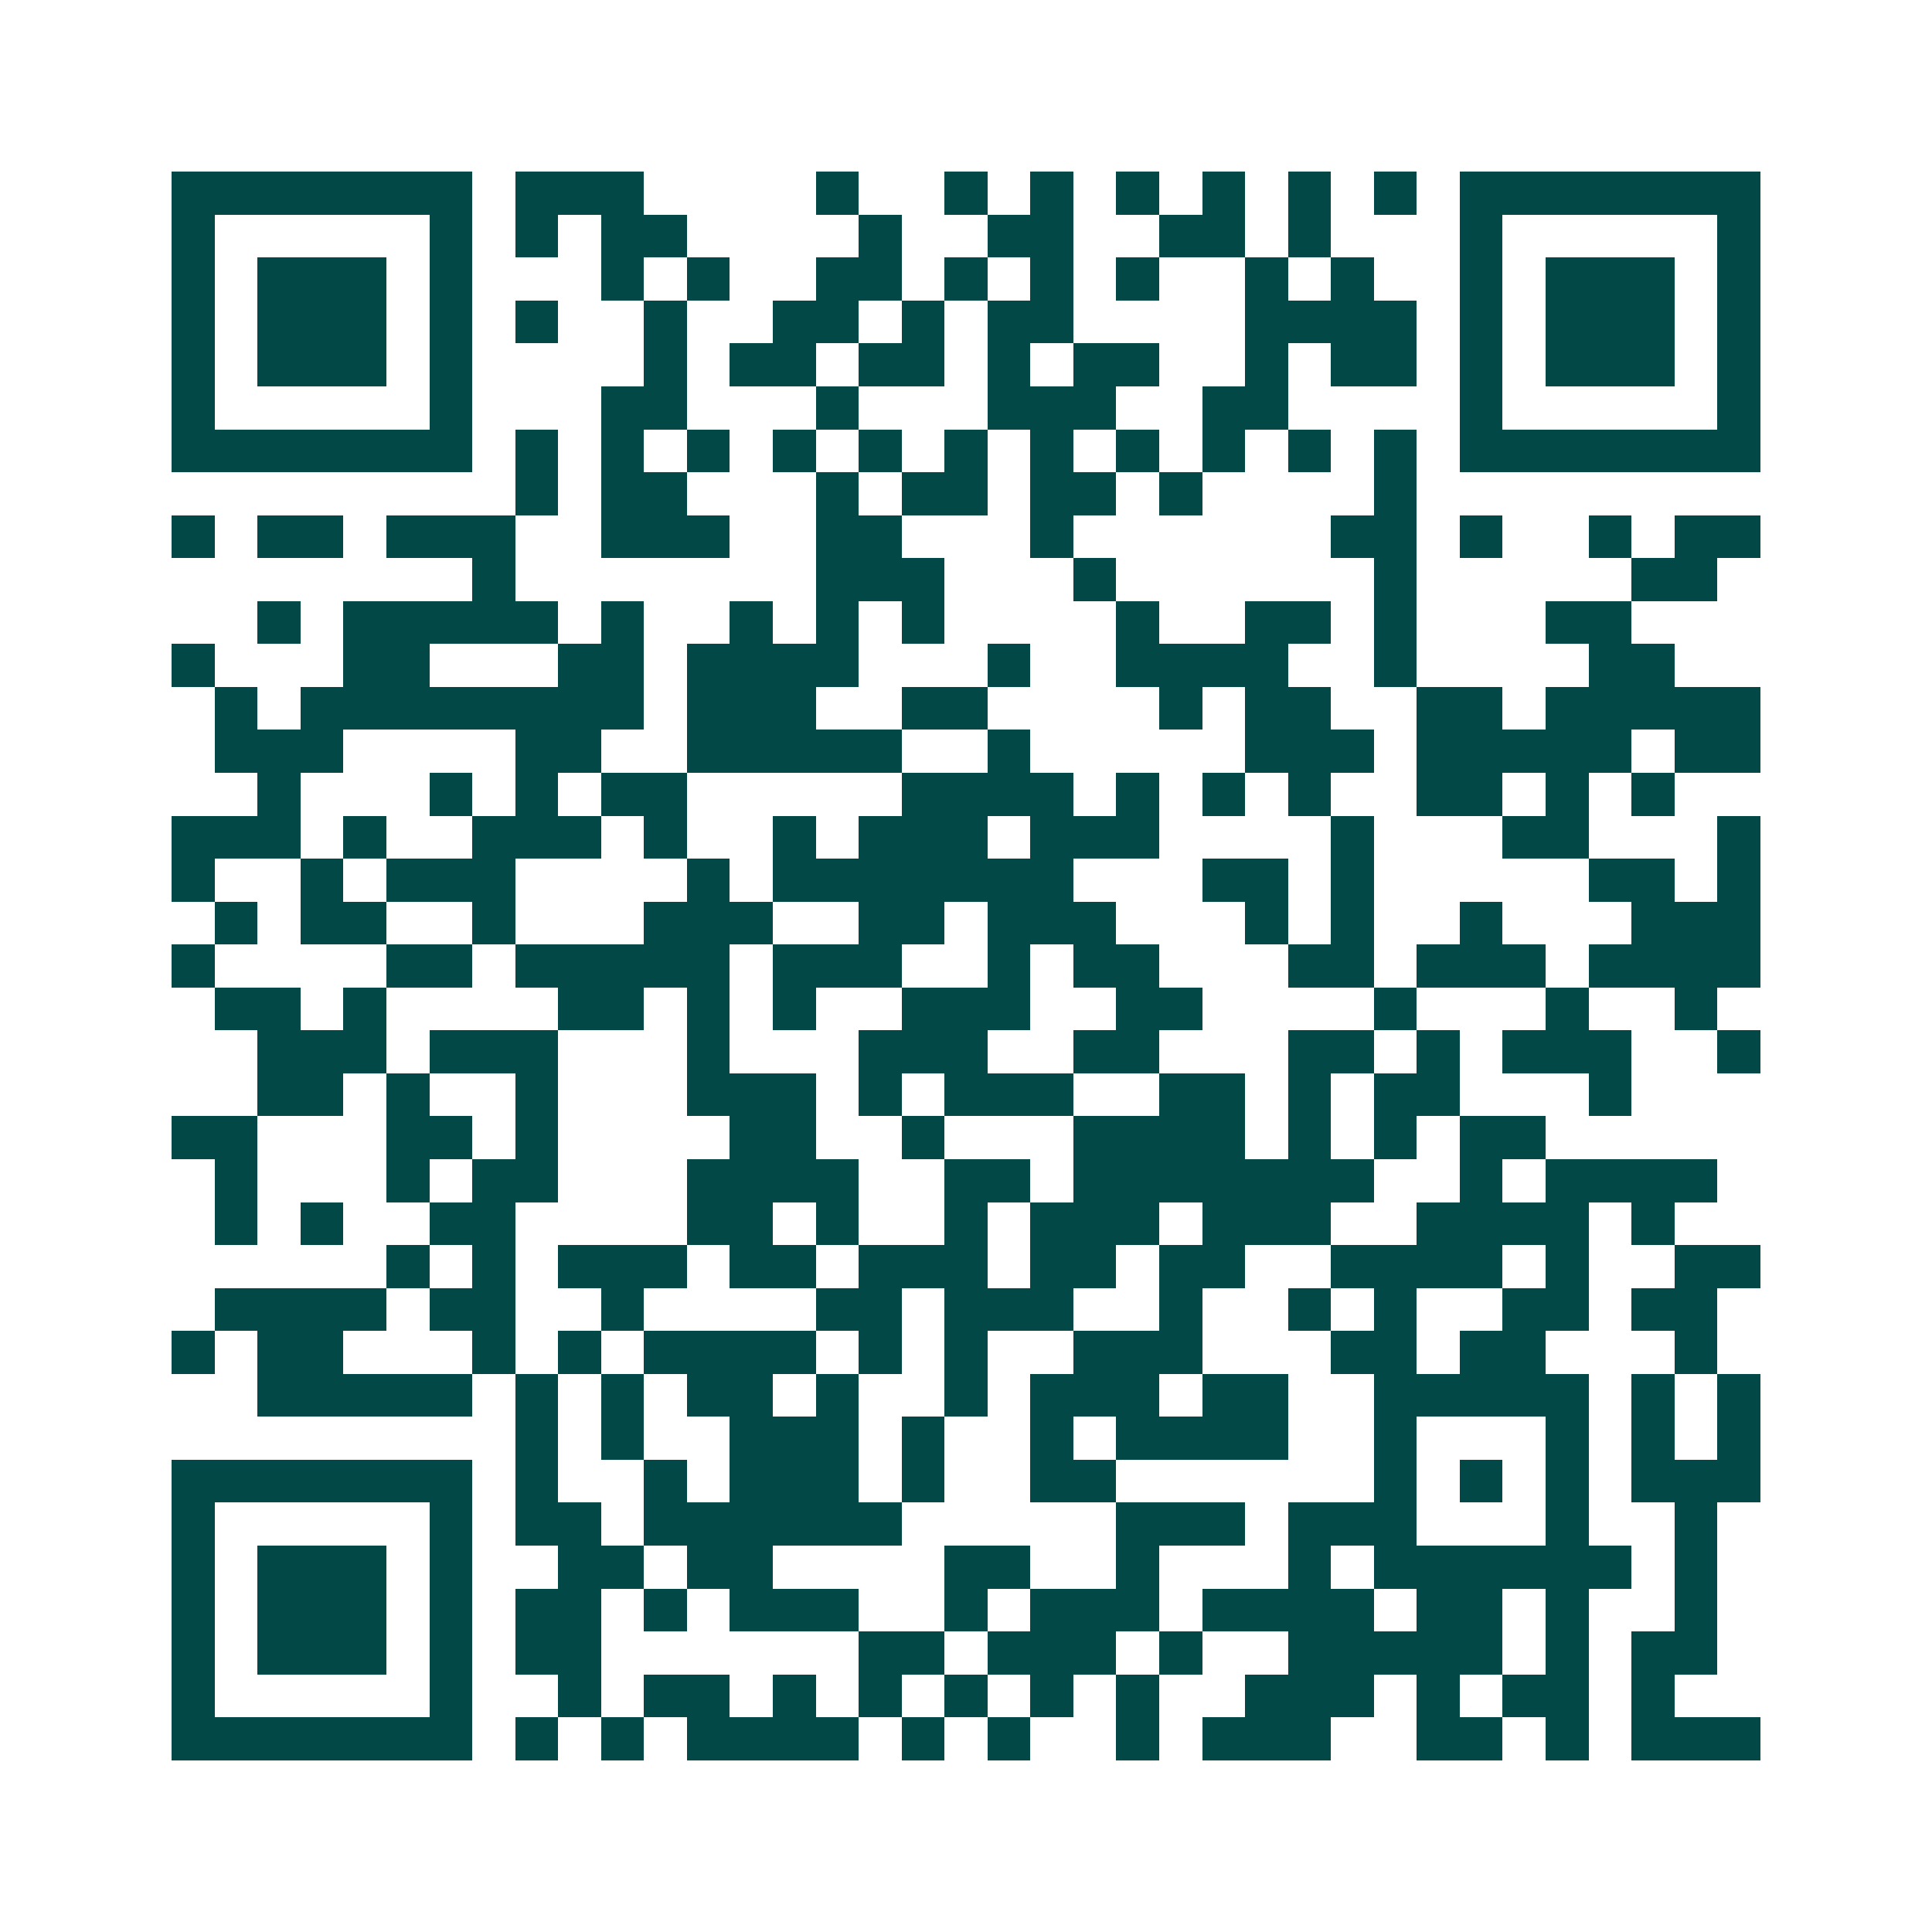 <svg xmlns="http://www.w3.org/2000/svg" width="200" height="200" viewBox="0 0 45 45" shape-rendering="crispEdges"><path fill="#ffffff" d="M0 0h45v45H0z"/><path stroke="#014847" d="M4 4.5h7m1 0h3m4 0h1m2 0h1m1 0h1m1 0h1m1 0h1m1 0h1m1 0h1m1 0h7M4 5.5h1m5 0h1m1 0h1m1 0h2m4 0h1m2 0h2m2 0h2m1 0h1m3 0h1m5 0h1M4 6.5h1m1 0h3m1 0h1m3 0h1m1 0h1m2 0h2m1 0h1m1 0h1m1 0h1m2 0h1m1 0h1m2 0h1m1 0h3m1 0h1M4 7.5h1m1 0h3m1 0h1m1 0h1m2 0h1m2 0h2m1 0h1m1 0h2m4 0h4m1 0h1m1 0h3m1 0h1M4 8.5h1m1 0h3m1 0h1m4 0h1m1 0h2m1 0h2m1 0h1m1 0h2m2 0h1m1 0h2m1 0h1m1 0h3m1 0h1M4 9.5h1m5 0h1m3 0h2m3 0h1m3 0h3m2 0h2m4 0h1m5 0h1M4 10.5h7m1 0h1m1 0h1m1 0h1m1 0h1m1 0h1m1 0h1m1 0h1m1 0h1m1 0h1m1 0h1m1 0h1m1 0h7M12 11.5h1m1 0h2m3 0h1m1 0h2m1 0h2m1 0h1m4 0h1M4 12.5h1m1 0h2m1 0h3m2 0h3m2 0h2m3 0h1m6 0h2m1 0h1m2 0h1m1 0h2M11 13.5h1m7 0h3m3 0h1m6 0h1m5 0h2M6 14.5h1m1 0h5m1 0h1m2 0h1m1 0h1m1 0h1m4 0h1m2 0h2m1 0h1m3 0h2M4 15.5h1m3 0h2m3 0h2m1 0h4m3 0h1m2 0h4m2 0h1m4 0h2M5 16.5h1m1 0h8m1 0h3m2 0h2m4 0h1m1 0h2m2 0h2m1 0h5M5 17.5h3m4 0h2m2 0h5m2 0h1m5 0h3m1 0h5m1 0h2M6 18.5h1m3 0h1m1 0h1m1 0h2m5 0h4m1 0h1m1 0h1m1 0h1m2 0h2m1 0h1m1 0h1M4 19.5h3m1 0h1m2 0h3m1 0h1m2 0h1m1 0h3m1 0h3m4 0h1m3 0h2m3 0h1M4 20.5h1m2 0h1m1 0h3m4 0h1m1 0h7m3 0h2m1 0h1m5 0h2m1 0h1M5 21.5h1m1 0h2m2 0h1m3 0h3m2 0h2m1 0h3m3 0h1m1 0h1m2 0h1m3 0h3M4 22.5h1m4 0h2m1 0h5m1 0h3m2 0h1m1 0h2m3 0h2m1 0h3m1 0h4M5 23.5h2m1 0h1m4 0h2m1 0h1m1 0h1m2 0h3m2 0h2m4 0h1m3 0h1m2 0h1M6 24.5h3m1 0h3m3 0h1m3 0h3m2 0h2m3 0h2m1 0h1m1 0h3m2 0h1M6 25.5h2m1 0h1m2 0h1m3 0h3m1 0h1m1 0h3m2 0h2m1 0h1m1 0h2m3 0h1M4 26.5h2m3 0h2m1 0h1m4 0h2m2 0h1m3 0h4m1 0h1m1 0h1m1 0h2M5 27.5h1m3 0h1m1 0h2m3 0h4m2 0h2m1 0h7m2 0h1m1 0h4M5 28.5h1m1 0h1m2 0h2m4 0h2m1 0h1m2 0h1m1 0h3m1 0h3m2 0h4m1 0h1M9 29.5h1m1 0h1m1 0h3m1 0h2m1 0h3m1 0h2m1 0h2m2 0h4m1 0h1m2 0h2M5 30.5h4m1 0h2m2 0h1m4 0h2m1 0h3m2 0h1m2 0h1m1 0h1m2 0h2m1 0h2M4 31.5h1m1 0h2m3 0h1m1 0h1m1 0h4m1 0h1m1 0h1m2 0h3m3 0h2m1 0h2m3 0h1M6 32.5h5m1 0h1m1 0h1m1 0h2m1 0h1m2 0h1m1 0h3m1 0h2m2 0h5m1 0h1m1 0h1M12 33.5h1m1 0h1m2 0h3m1 0h1m2 0h1m1 0h4m2 0h1m3 0h1m1 0h1m1 0h1M4 34.5h7m1 0h1m2 0h1m1 0h3m1 0h1m2 0h2m6 0h1m1 0h1m1 0h1m1 0h3M4 35.5h1m5 0h1m1 0h2m1 0h6m5 0h3m1 0h3m3 0h1m2 0h1M4 36.5h1m1 0h3m1 0h1m2 0h2m1 0h2m4 0h2m2 0h1m3 0h1m1 0h6m1 0h1M4 37.5h1m1 0h3m1 0h1m1 0h2m1 0h1m1 0h3m2 0h1m1 0h3m1 0h4m1 0h2m1 0h1m2 0h1M4 38.5h1m1 0h3m1 0h1m1 0h2m6 0h2m1 0h3m1 0h1m2 0h5m1 0h1m1 0h2M4 39.5h1m5 0h1m2 0h1m1 0h2m1 0h1m1 0h1m1 0h1m1 0h1m1 0h1m2 0h3m1 0h1m1 0h2m1 0h1M4 40.5h7m1 0h1m1 0h1m1 0h4m1 0h1m1 0h1m2 0h1m1 0h3m2 0h2m1 0h1m1 0h3"/></svg>
